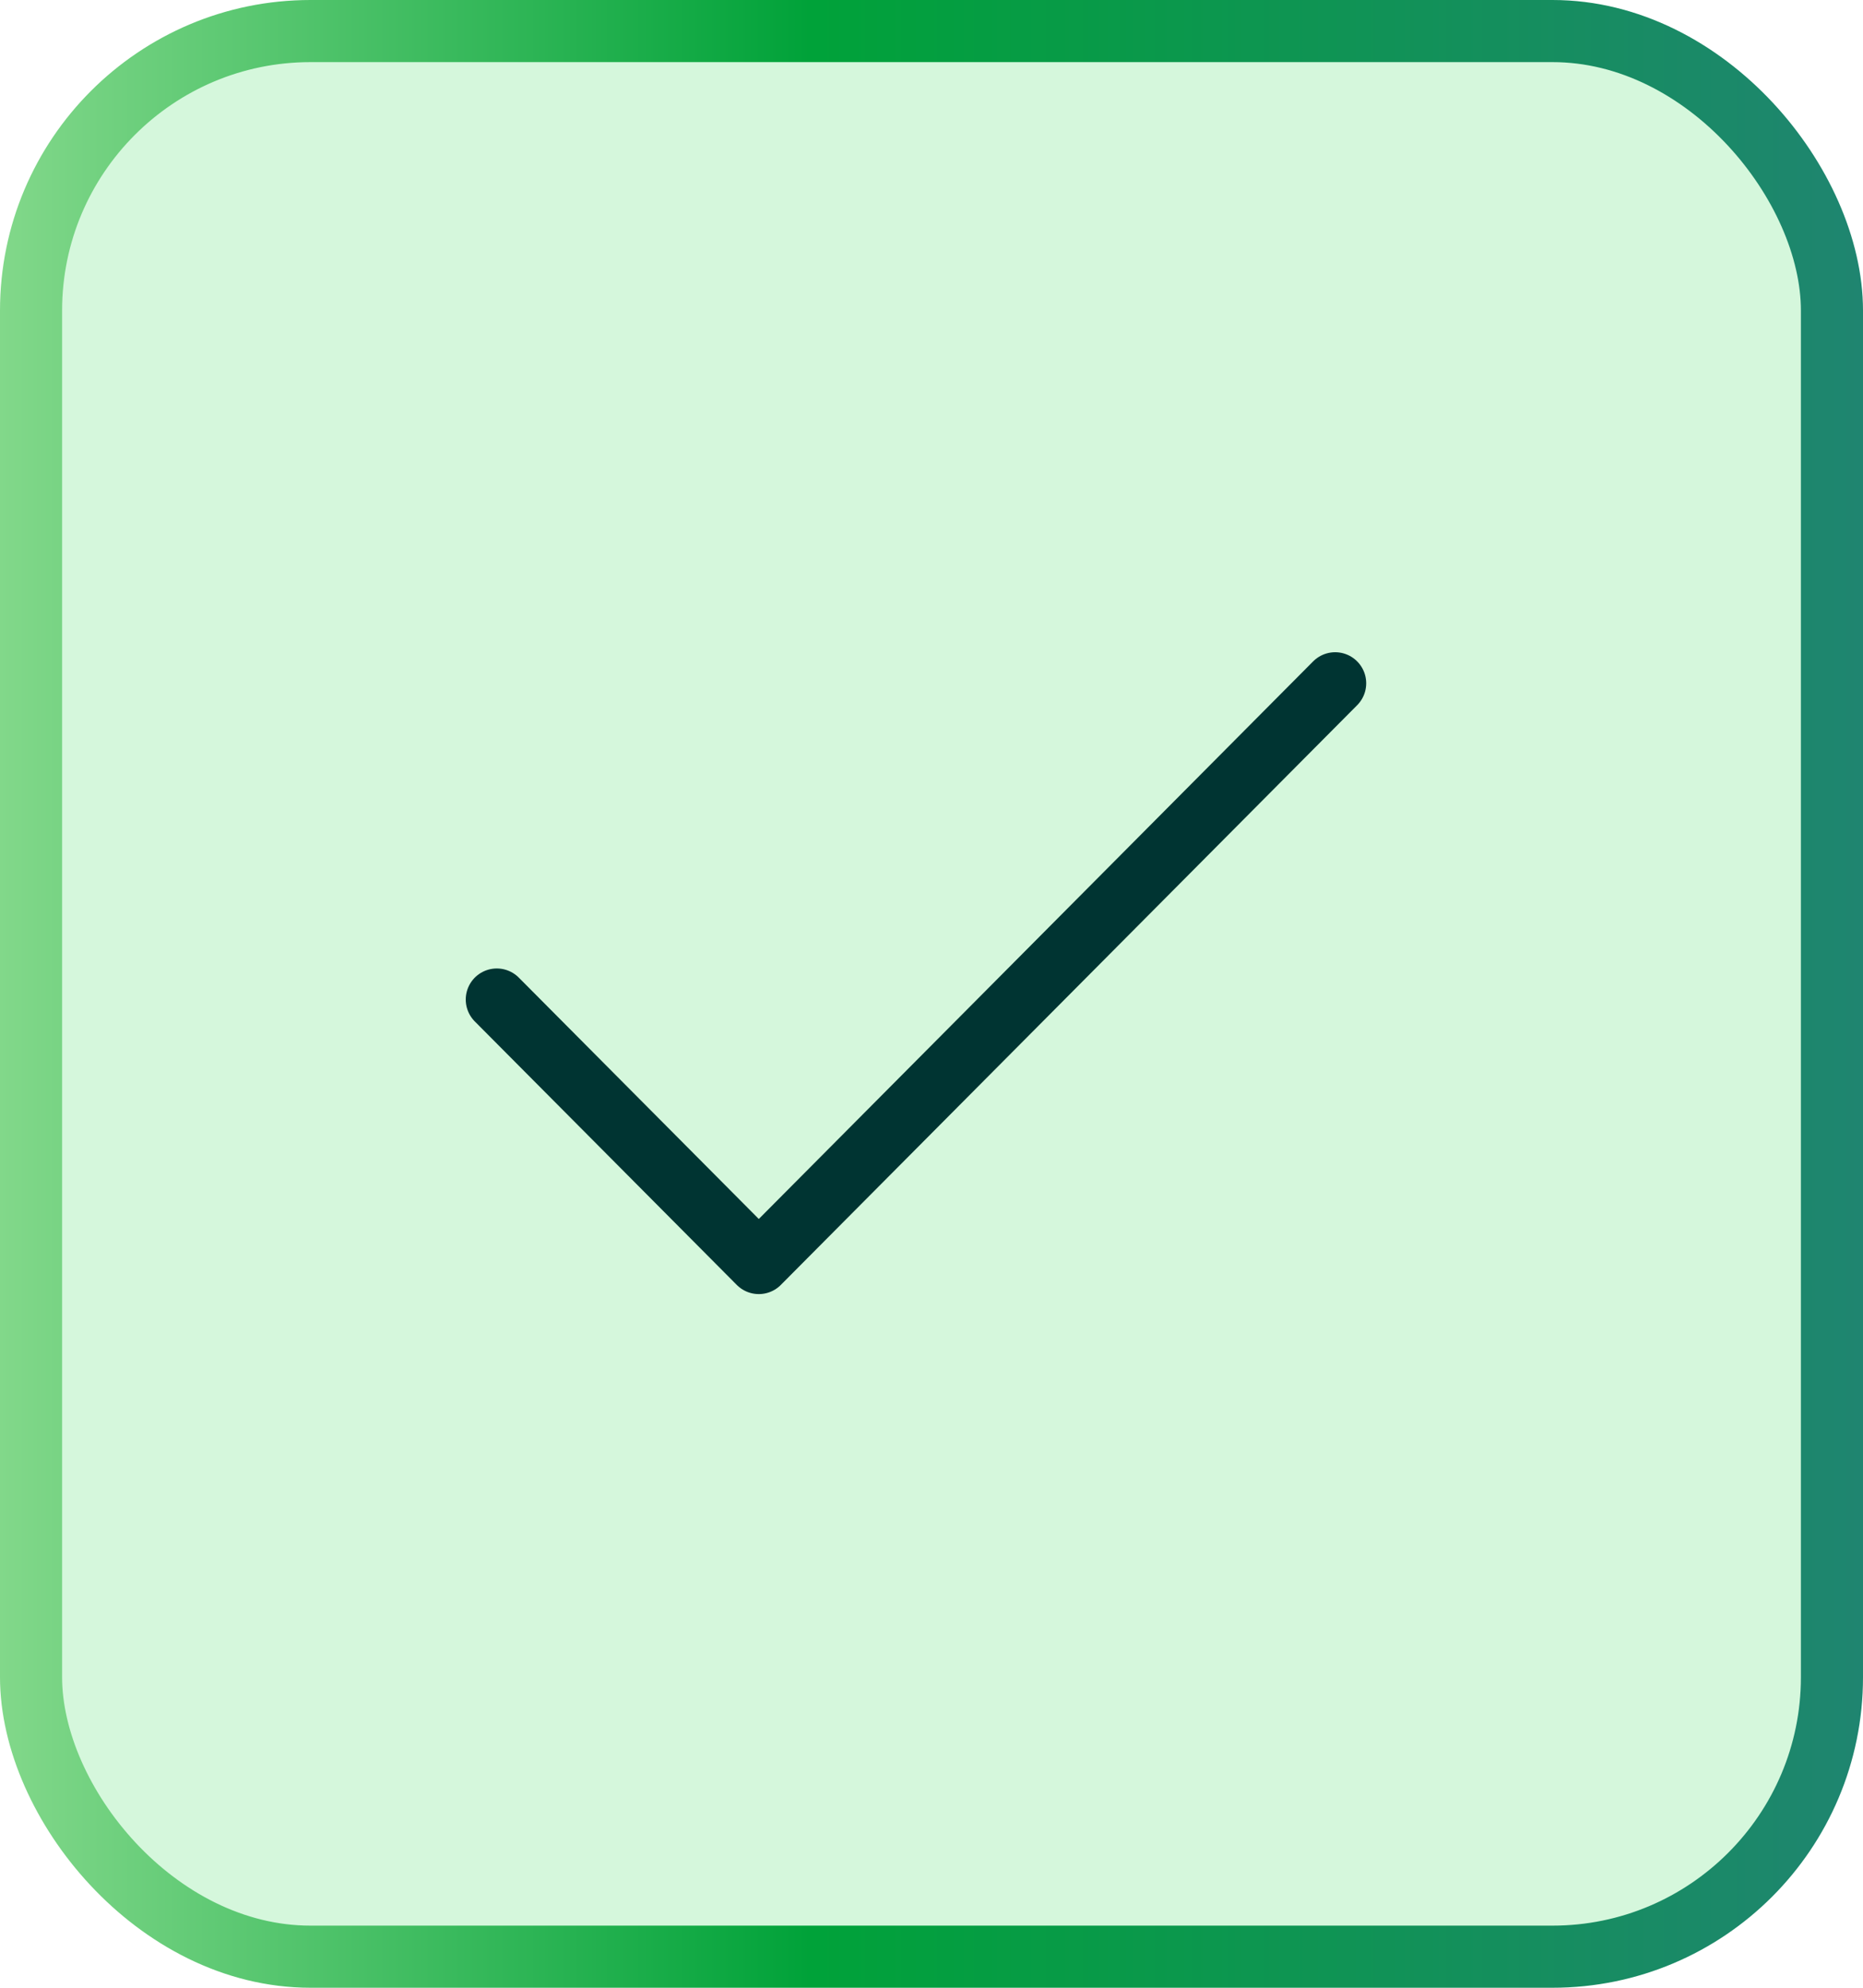 <svg width="30" height="32" viewBox="0 0 30 32" fill="none" xmlns="http://www.w3.org/2000/svg">
<rect x="0.5" y="0.5" width="29" height="31" rx="4.5" fill="#D5F7DC"/>
<rect x="0.5" y="0.5" width="29" height="31" rx="4.5" stroke="url(#paint0_linear_2758_6193)"/>
<path d="M21.5 11L12.219 20.333L8 16.091" stroke="#003432" stroke-linecap="round" stroke-linejoin="round"/>
<defs>
<linearGradient id="paint0_linear_2758_6193" x1="0" y1="16" x2="30" y2="16" gradientUnits="userSpaceOnUse">
<stop stop-color="#82D88A"/>
<stop offset="0.435" stop-color="#00A239"/>
<stop offset="1" stop-color="#1F8570"/>
</linearGradient>
</defs>
</svg>
